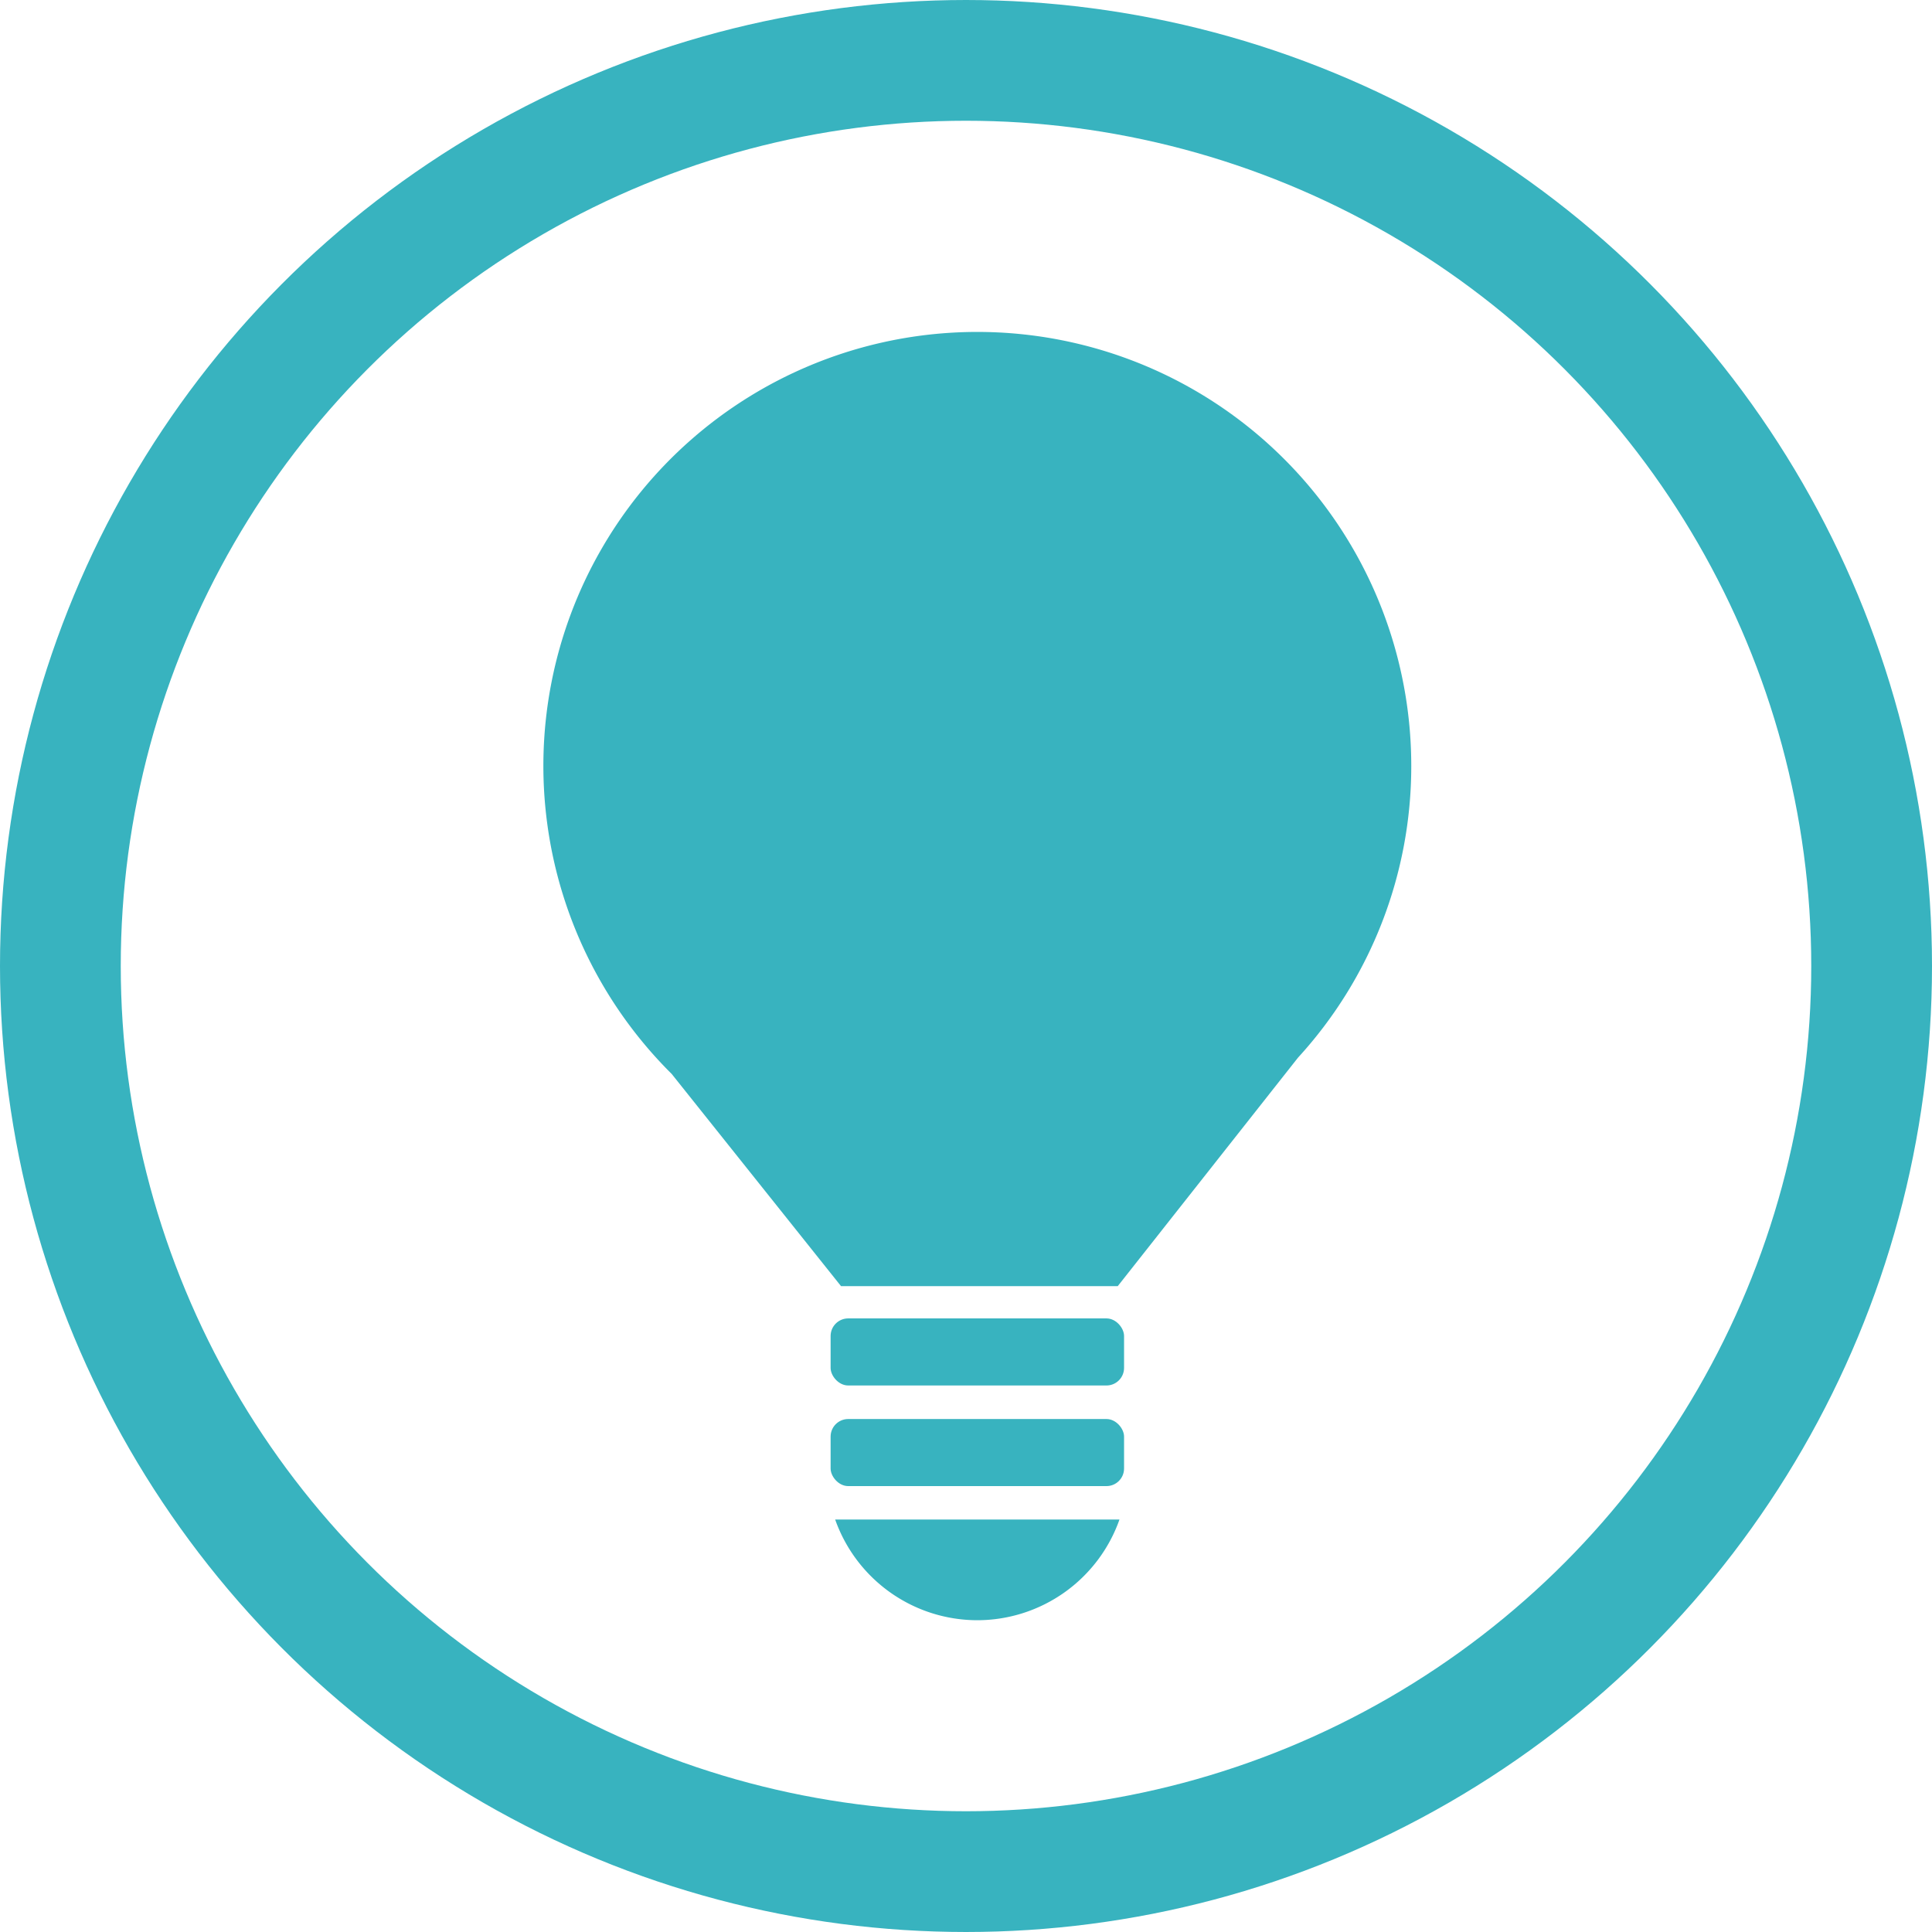 <svg xmlns="http://www.w3.org/2000/svg" xmlns:xlink="http://www.w3.org/1999/xlink" width="64" height="64" viewBox="0 0 64 64">
  <defs>
    <clipPath id="clip-light-bulb">
      <rect width="64" height="64"/>
    </clipPath>
  </defs>
  <g id="light-bulb" clip-path="url(#clip-light-bulb)">
    <g id="house-document" transform="translate(-8 -8.001)">
      <g id="Group_5460" data-name="Group 5460" transform="translate(8 8.001)">
        <g id="Group_2089" data-name="Group 2089" transform="translate(0 0)">
          <g id="Group_1287" data-name="Group 1287" transform="translate(0)">
            <g id="Group_1279" data-name="Group 1279">
              <g id="Ellipse_123" data-name="Ellipse 123" fill="none" stroke="#38b3bf" stroke-width="4">
                <circle cx="32" cy="32" r="32" stroke="none"/>
                <circle cx="32" cy="32" r="30" fill="none"/>
              </g>
            </g>
          </g>
        </g>
      </g>
    </g>
    <g id="Group_9061" data-name="Group 9061" transform="translate(-0.232 0.5)">
      <g id="Group_9060" data-name="Group 9060" transform="translate(0.607 -0.164)">
        <g id="Group_9059" data-name="Group 9059">
          <path id="Path_4922" data-name="Path 4922" d="M32,53.336A5,5,0,0,0,36.709,50H27.291A5,5,0,0,0,32,53.336Z" fill="#38b3bf"/>
          <rect id="Rectangle_6667" data-name="Rectangle 6667" width="9.721" height="2.222" rx="0.583" transform="translate(27.14 43.338)" fill="#38b3bf"/>
          <rect id="Rectangle_6668" data-name="Rectangle 6668" width="9.721" height="2.222" rx="0.583" transform="translate(27.14 46.671)" fill="#38b3bf"/>
        </g>
        <path id="Path_4923" data-name="Path 4923" d="M46.375,25.039a14.375,14.375,0,1,0-24.5,10.2l5.61,7.03h9.167L42.623,34.7A14.3,14.3,0,0,0,46.375,25.039Z" fill="#38b3bf"/>
      </g>
    </g>
  </g>
</svg>
